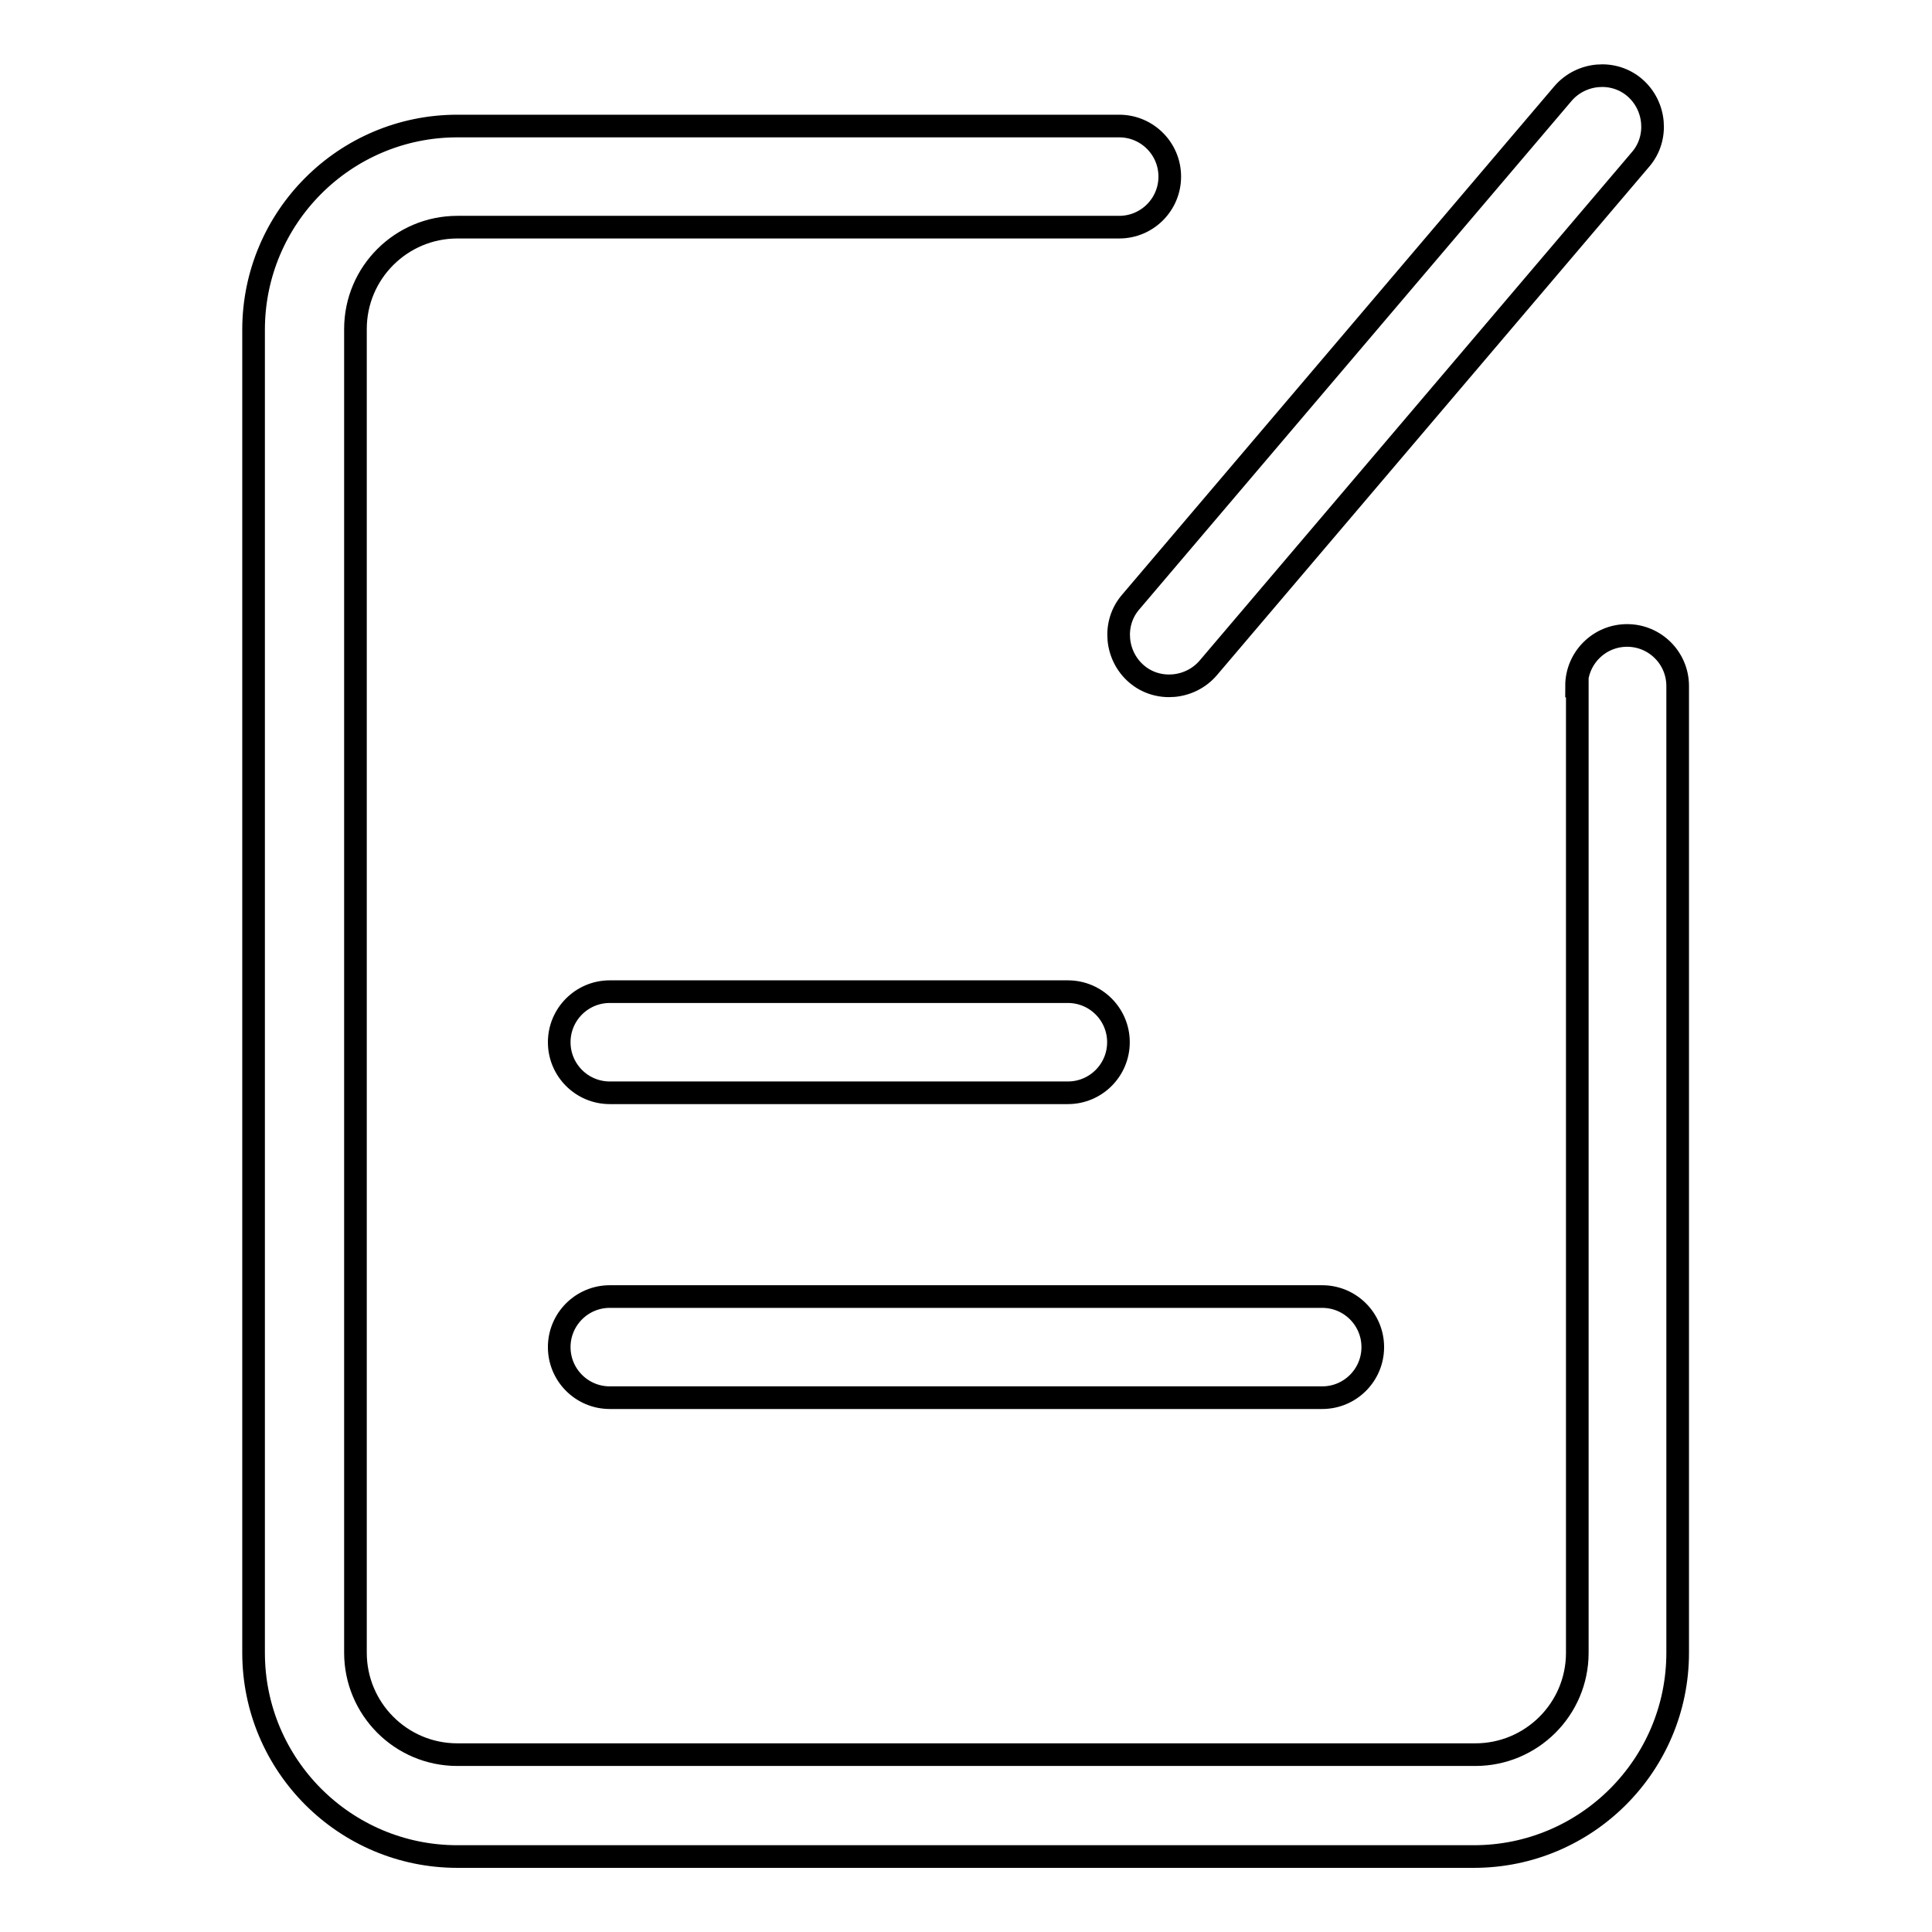 <?xml version="1.0" encoding="utf-8"?>
<!-- Svg Vector Icons : http://www.onlinewebfonts.com/icon -->
<!DOCTYPE svg PUBLIC "-//W3C//DTD SVG 1.1//EN" "http://www.w3.org/Graphics/SVG/1.1/DTD/svg11.dtd">
<svg version="1.1" xmlns="http://www.w3.org/2000/svg" xmlns:xlink="http://www.w3.org/1999/xlink" x="0px" y="0px" viewBox="0 0 256 256" enable-background="new 0 0 256 256" xml:space="preserve">
<g> <path stroke-width="3" fill-opacity="0" stroke="#000000"  d="M208.9,90.9c0-3.7,3-6.7,6.7-6.7c3.7,0,6.7,3,6.7,6.7V219c0,14.9-12.1,27-27,27H60.6c-14.9,0-27-12.1-27-27 V43.7c0-14.9,12.1-27,27-27h87.7c3.7,0,6.7,3,6.7,6.7c0,3.7-3,6.7-6.7,6.7H60.6c-7.4,0-13.5,6-13.5,13.5l0,0V219 c0,7.4,6,13.5,13.5,13.5h134.9c7.4,0,13.5-6,13.5-13.5V90.9L208.9,90.9z M207.1,12.4c2.4-2.8,6.7-3.2,9.5-0.8 c2.8,2.4,3.2,6.7,0.8,9.5l-57.3,67.4c-2.4,2.8-6.7,3.2-9.5,0.8c-2.8-2.4-3.2-6.7-0.8-9.5l0,0L207.1,12.4z M80.8,131.4h60.7 c3.7,0,6.7,3,6.7,6.7c0,3.7-3,6.7-6.7,6.7H80.8c-3.7,0-6.7-3-6.7-6.7C74.1,134.4,77.1,131.4,80.8,131.4z M80.8,171.8h94.4 c3.7,0,6.7,3,6.7,6.7c0,3.7-3,6.7-6.7,6.7H80.8c-3.7,0-6.7-3-6.7-6.7C74.1,174.8,77.1,171.8,80.8,171.8z"/></g>
</svg>